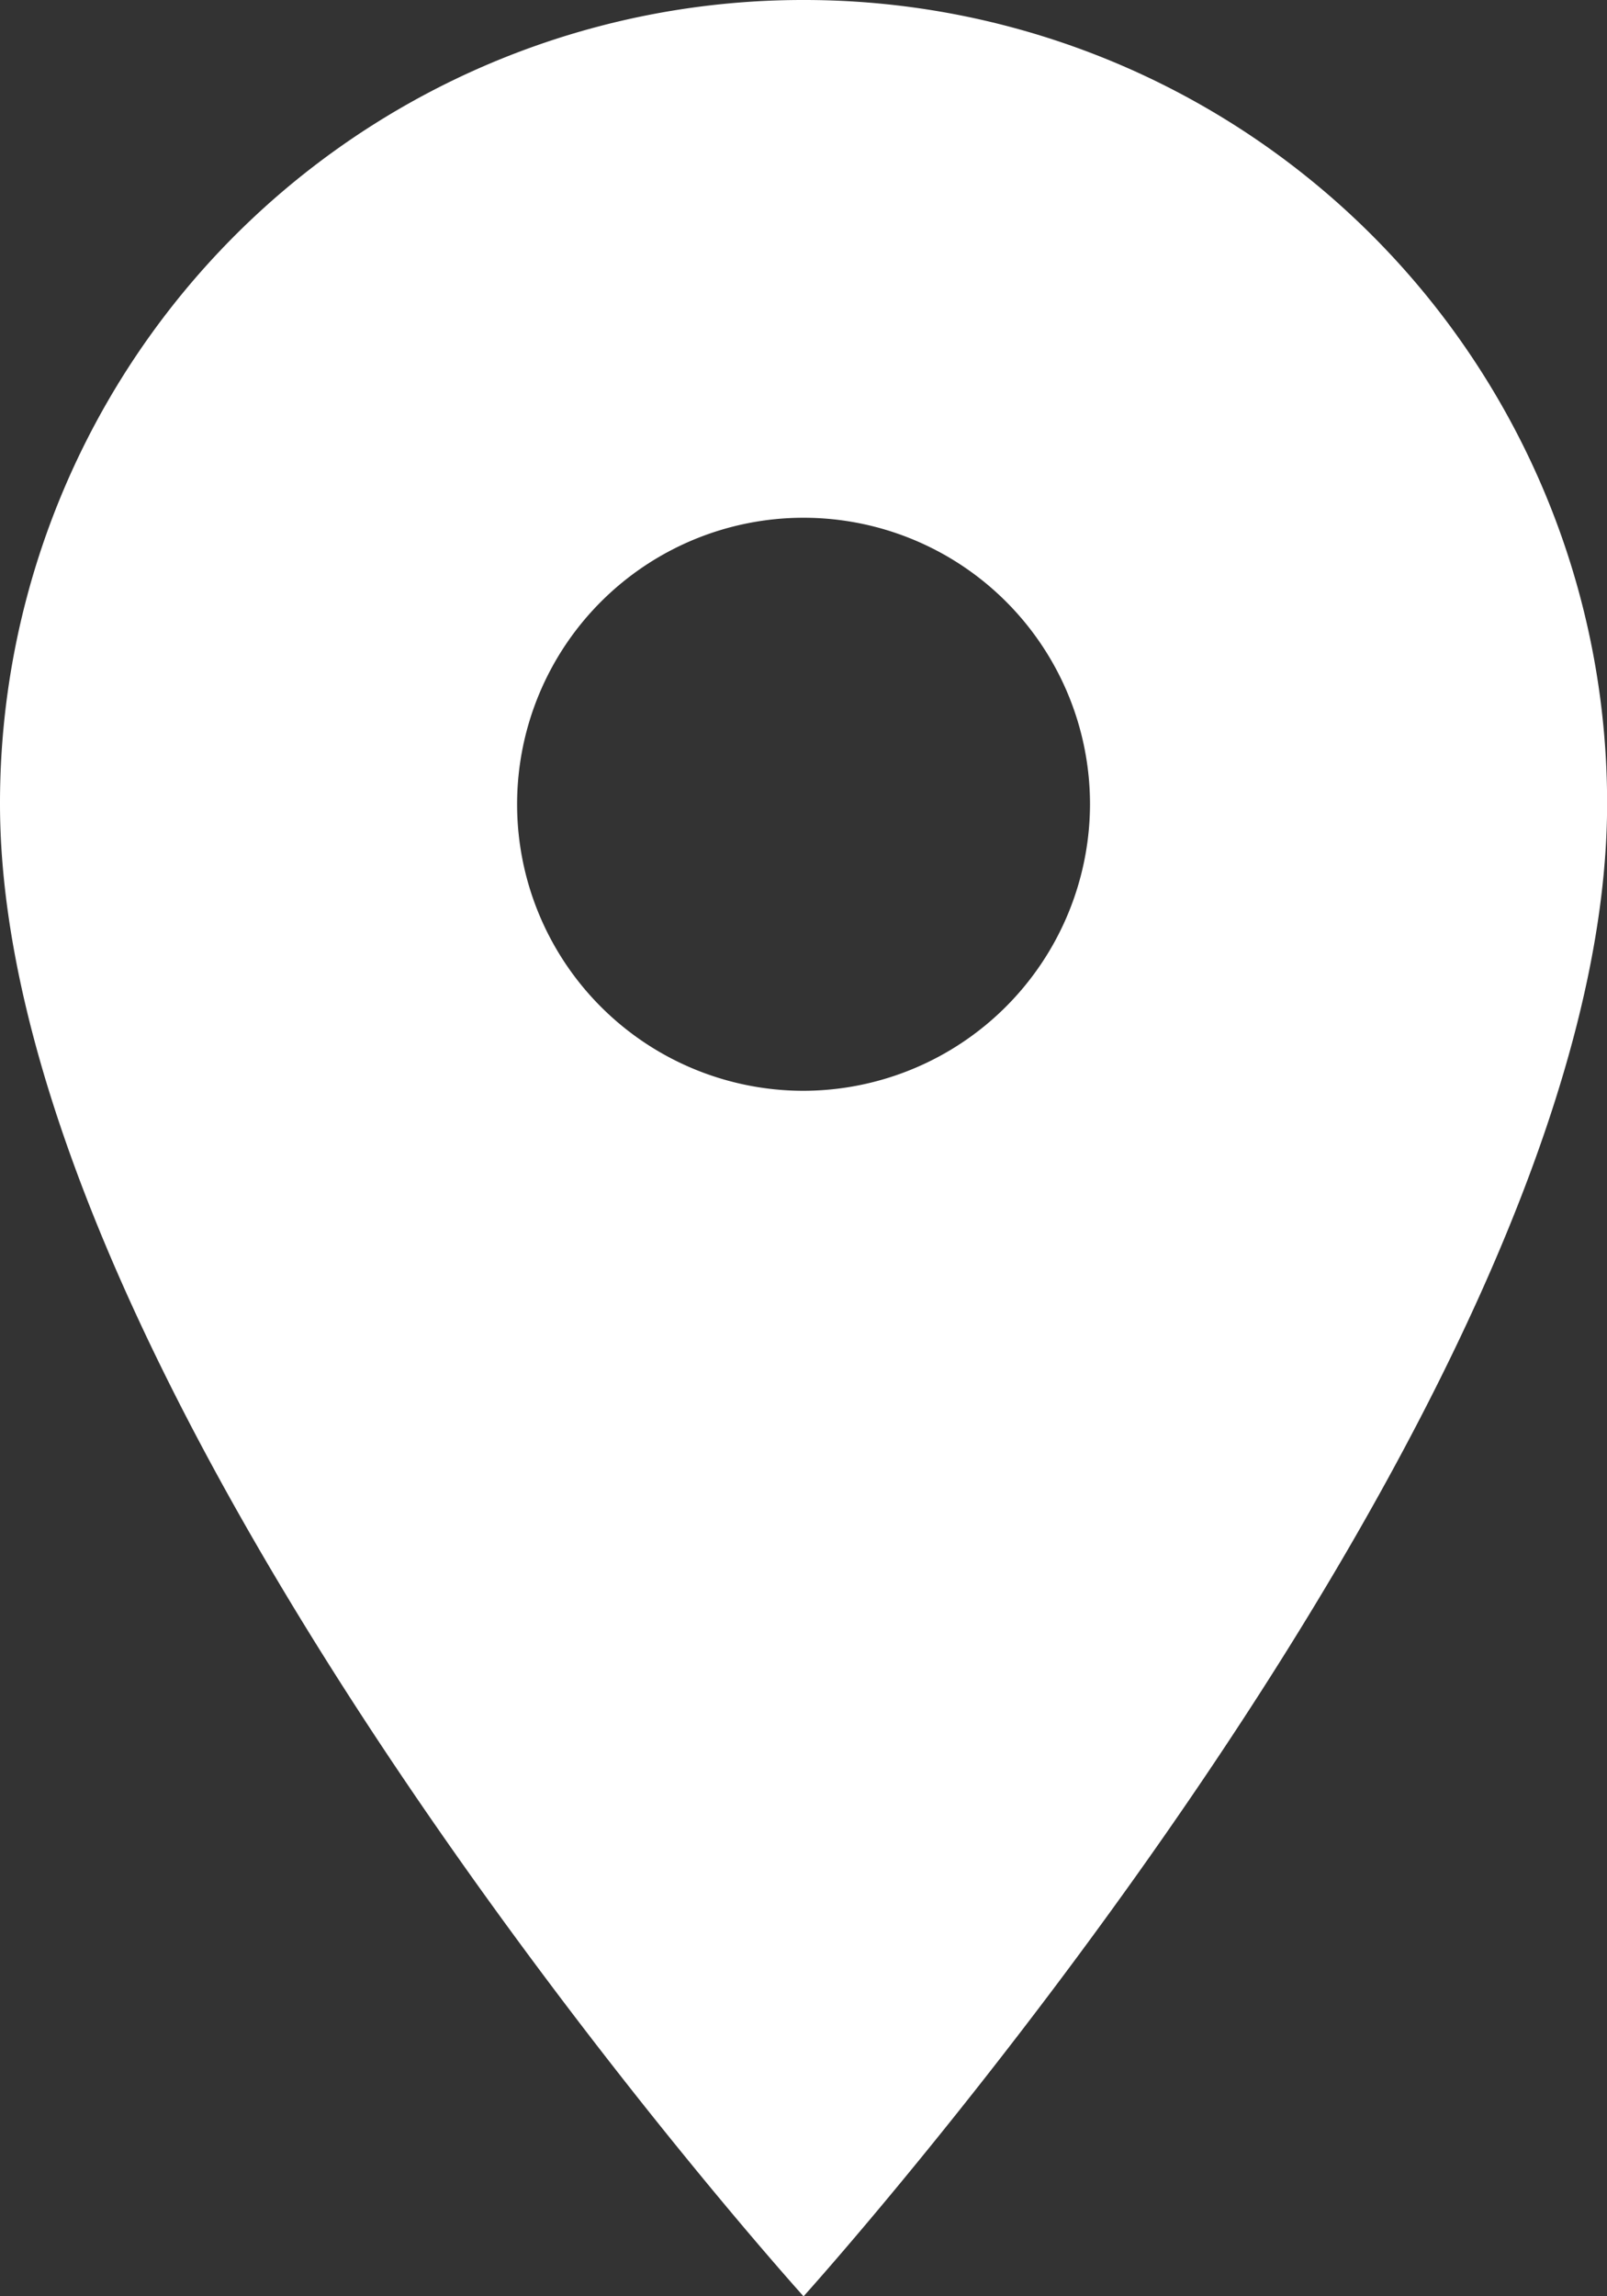 <svg xmlns="http://www.w3.org/2000/svg" width="15.147" height="21.639" viewBox="0 0 15.147 21.639">
  <rect x="0" y="0" width="15.147" height="21.639" fill="#333333" stroke="none"/>
  <path id="패스_11145" data-name="패스 11145" d="M12.574,2A7.568,7.568,0,0,0,5,9.574c0,5.68,7.574,14.065,7.574,14.065s7.574-8.385,7.574-14.065A7.568,7.568,0,0,0,12.574,2Zm0,10.279a2.7,2.7,0,1,1,2.7-2.7A2.706,2.706,0,0,1,12.574,12.279Z" transform="translate(-5 -2)" fill="#fff"/>
</svg>

